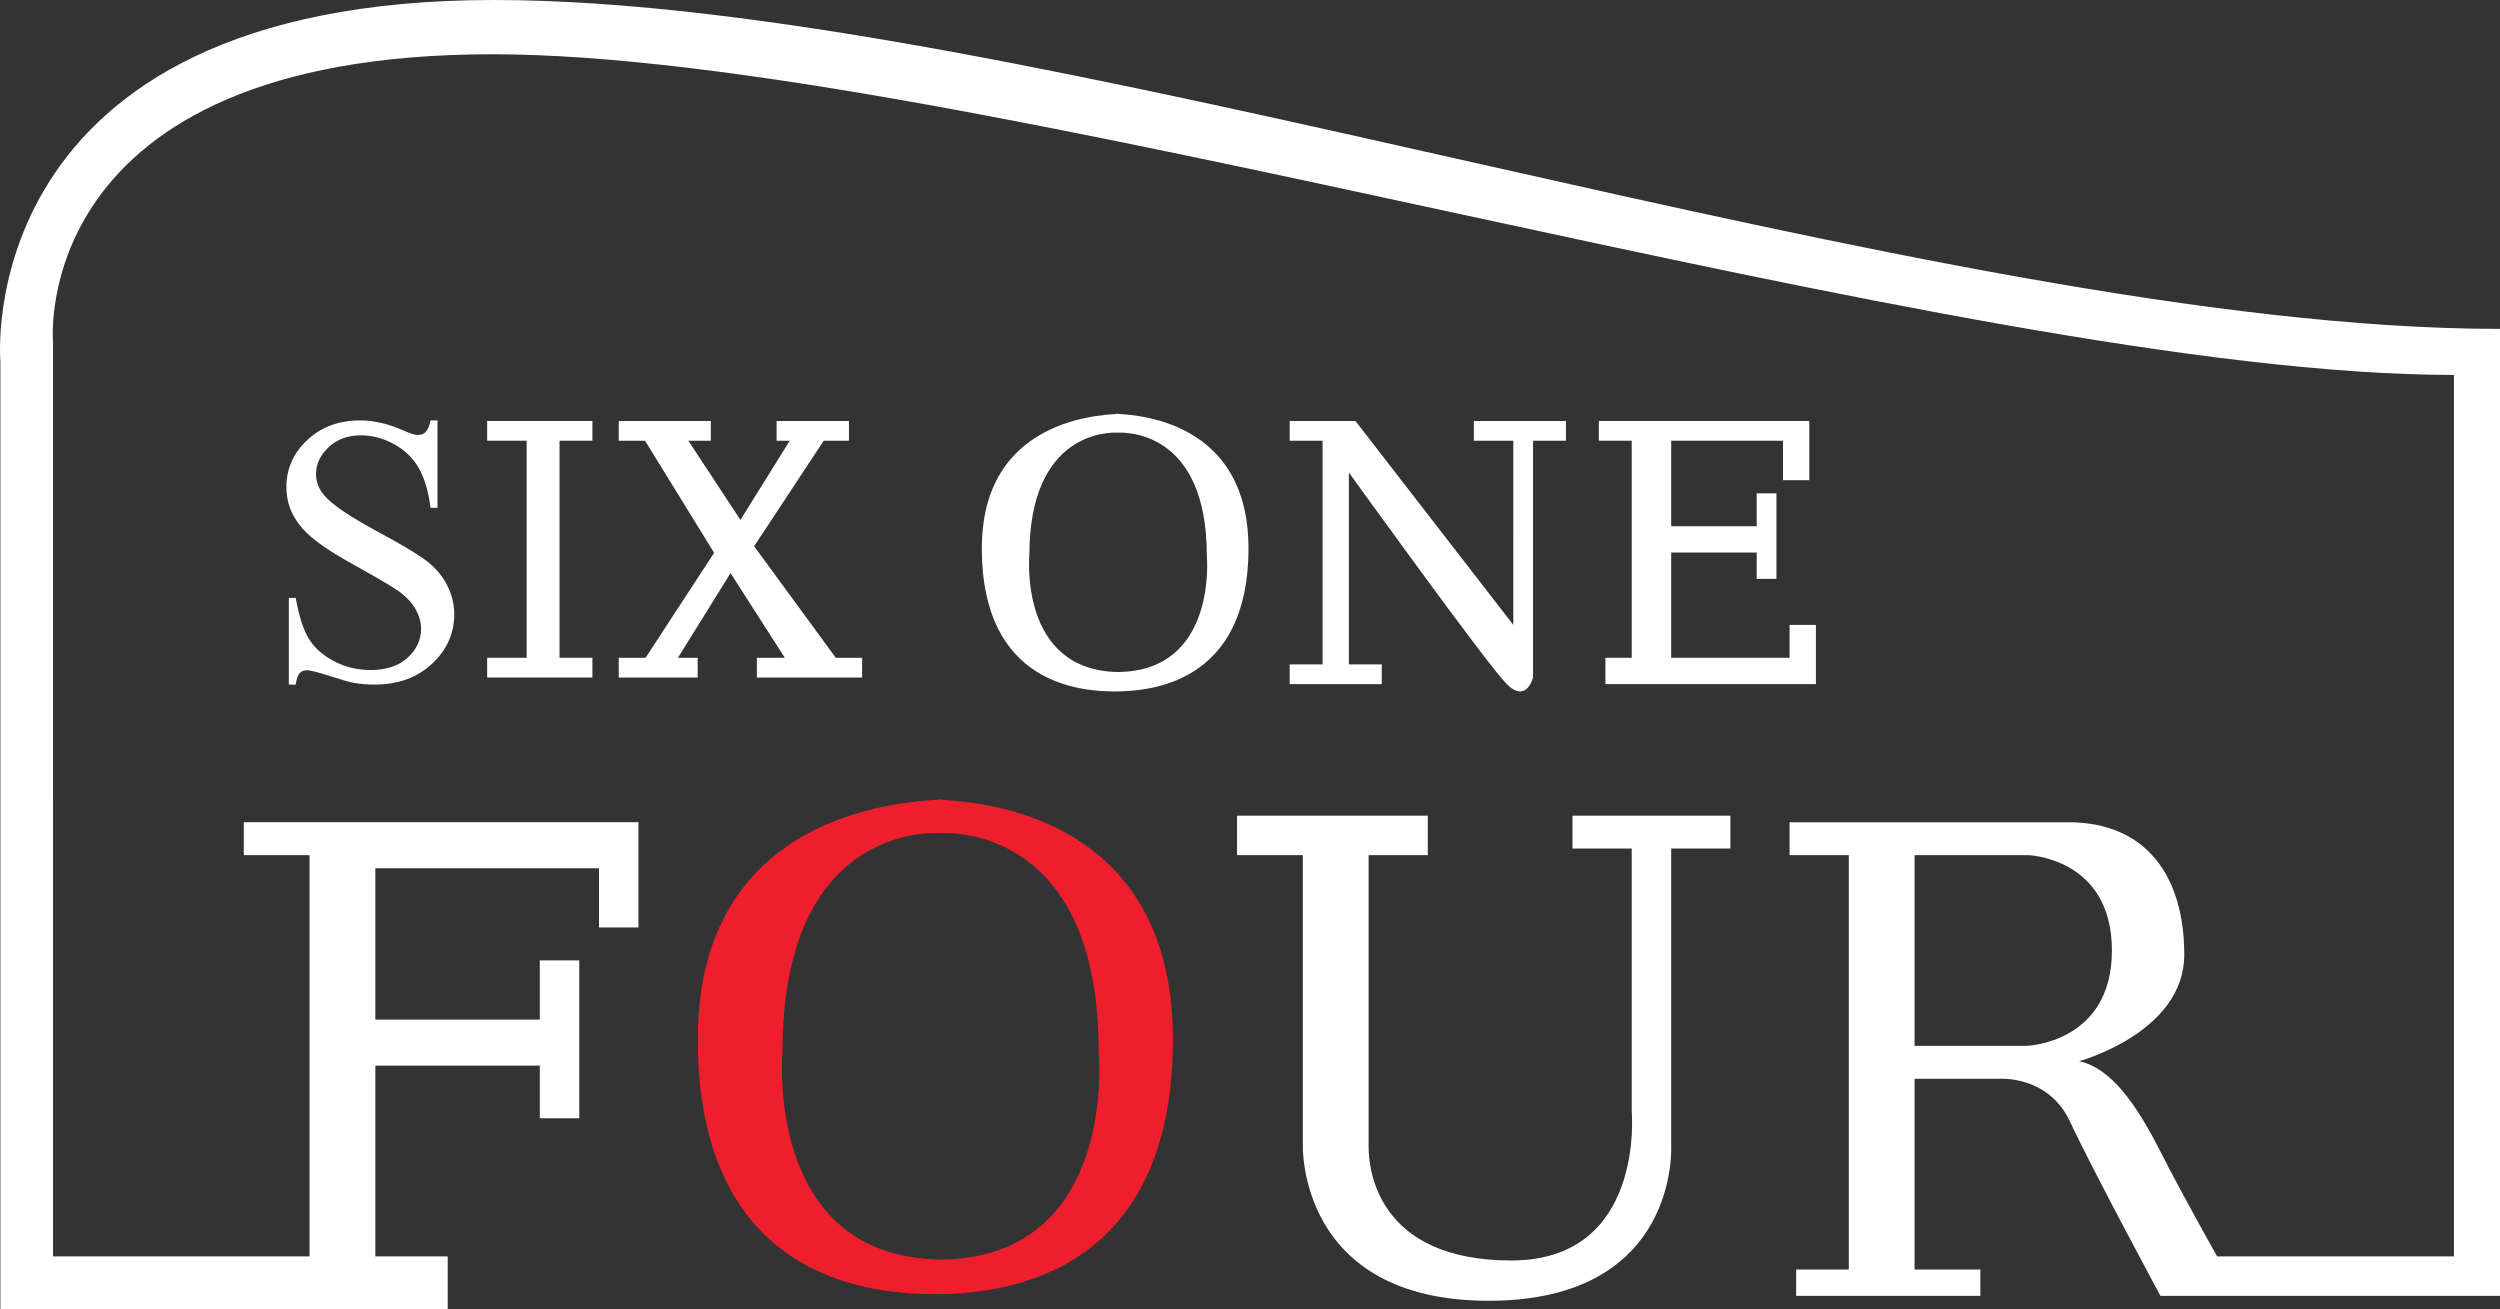 <!-- Generator: Adobe Illustrator 19.2.0, SVG Export Plug-In  -->
<svg version="1.1"
	 xmlns="http://www.w3.org/2000/svg" xmlns:xlink="http://www.w3.org/1999/xlink" xmlns:a="http://ns.adobe.com/AdobeSVGViewerExtensions/3.0/"
	 x="0px" y="0px" width="380.062px" height="199px" viewBox="0 0 380.062 199" style="enable-background:new 0 0 380.062 199;"
	 xml:space="preserve">
<rect x="0" y="0" width="380.062" height="199" fill="#333333" stroke="none"/>
<style type="text/css">
	.st0{fill:#FFFFFF;}
	.st1{fill:#EE1E2C;}
</style>
<defs>
</defs>
<path class="st0" d="M75.062,0c-80,0-75,55-75,55v144h68v-8h-11v-29h25v8h6v-24h-6v9h-25v-23h34v9h6v-16h-60v5h10v61h-39V52
	c0,0-4-43.75,66.75-43.75S298.062,57,373.062,57v134h-36c0,0-5-8.812-8.625-15.938s-7.5-12.729-12.375-13.729
	c0,0,16-4.333,16-16.208S326.312,125,314.437,125s-42.375,0-42.375,0v5h9v63h-8v4h28v-4h-10v-29h13c0,0,7.375-0.5,10.625,6.5
	s13.75,26.5,13.75,26.5h51.625V50C294.062,50,155.062,0,75.062,0z M308.062,159h-17v-29h17.25c0,0,12.75,0.375,12.75,14.5
	S308.062,159,308.062,159z"/>
<path class="st0" d="M188.062,124v6h10v44c0,0-0.875,23.75,28.25,23.75s27.75-23.625,27.75-23.625V129h9v-5h-24v5h9v40
	c0,0,2.062,22.625-18.312,22.625s-21.688-13.875-21.688-17.25s0-44.375,0-44.375h9v-6H188.062z"/>
<polygon class="st0" points="276.062,95 276.062,104 244.062,104 244.062,100 248.062,100 248.062,67 243.062,67 243.062,64 
	275.062,64 275.062,73 271.062,73 271.062,67 254.062,67 254.062,80 267.062,80 267.062,75 270.062,75 270.062,88 267.062,88 
	267.062,84 254.062,84 254.062,100 272.062,100 272.062,95 "/>
<path class="st0" d="M238.062,64v3h-5v36c0,0-1,4-4,1s-24-32.167-24-32.167V101h5v3h-14v-3h5V67h-5v-3h10l24,31V67h-6v-3H238.062z"
	/>
<polygon class="st0" points="94.062,64 94.062,67 98.062,67 108.562,84.042 98.145,100 94.062,100 94.062,103 106.062,103 
	106.062,100 103.062,100 111.062,87.125 119.312,100 115.062,100 115.062,103 131.062,103 131.062,100 127.062,100 114.645,83.042 
	125.228,67 129.062,67 129.062,64 118.062,64 118.062,67 120.062,67 112.562,79.042 104.645,67 108.062,67 108.062,64 "/>
<polygon class="st0" points="90.062,64 90.062,67 85.062,67 85.062,100 90.062,100 90.062,103 74.062,103 74.062,100 80.062,100 
	80.062,67 74.062,67 74.062,64 "/>
<path class="st1" d="M142.873,121.5c-0.064,0.5-36.79-1-36.79,36.5c0,37.034,26.979,38.712,35.979,38.748
	c9-0.036,36.25-1.715,36.25-38.748C178.312,120.5,142.937,122,142.873,121.5z M143.062,191.5c0,0-0.07-0.007,0-0.008
	C143.131,191.493,143.062,191.5,143.062,191.5z M143.062,191.485c-27-0.325-24.103-31.61-24.103-31.61
	c0-33.625,21.692-33.34,23.955-33.221c2.263-0.119,24.112-0.404,24.112,33.221C167.025,159.875,170.062,191.16,143.062,191.485z"/>
<path class="st0" d="M169.91,62.884c-0.036,0.281-20.648-0.561-20.648,20.485c0,20.784,15.141,21.726,20.193,21.747
	c5.051-0.02,20.345-0.962,20.345-21.747C189.799,62.323,169.946,63.165,169.91,62.884z M170.062,102.17v-0.004V102.17z
	 M170.016,102.162c-15.153-0.182-13.527-17.74-13.527-17.74c0-18.871,12.174-18.712,13.444-18.645
	c1.27-0.067,13.532-0.227,13.532,18.645C183.465,84.421,185.169,101.98,170.016,102.162z"/>
<g>
	<path class="st0" d="M66.509,63.914v13.282h-1.048c-0.34-2.549-0.949-4.578-1.827-6.089c-0.878-1.51-2.129-2.709-3.752-3.597
		c-1.624-0.887-3.304-1.331-5.041-1.331c-1.964,0-3.587,0.6-4.871,1.798c-1.284,1.199-1.926,2.563-1.926,4.092
		c0,1.171,0.406,2.237,1.218,3.2c1.17,1.416,3.955,3.304,8.354,5.664c3.587,1.926,6.037,3.403,7.349,4.432
		c1.312,1.029,2.322,2.242,3.03,3.639c0.708,1.397,1.062,2.86,1.062,4.39c0,2.908-1.128,5.414-3.384,7.519
		c-2.256,2.105-5.159,3.158-8.708,3.158c-1.114,0-2.162-0.085-3.144-0.255c-0.585-0.095-1.798-0.439-3.639-1.034
		s-3.007-0.892-3.498-0.892c-0.472,0-0.845,0.142-1.119,0.425c-0.274,0.283-0.477,0.869-0.609,1.756h-1.048V90.903h1.048
		c0.491,2.757,1.151,4.819,1.982,6.188c0.831,1.369,2.1,2.506,3.809,3.413c1.708,0.906,3.583,1.359,5.622,1.359
		c2.36,0,4.224-0.623,5.593-1.869c1.369-1.246,2.053-2.719,2.053-4.418c0-0.944-0.26-1.897-0.779-2.86
		c-0.52-0.963-1.327-1.859-2.421-2.69c-0.736-0.566-2.747-1.77-6.032-3.611c-2.77-1.552-4.772-2.638-7.009-4.404
		c-1.388-1.095-2.44-2.303-3.158-3.625c-0.718-1.321-1.076-2.775-1.076-4.361c0-2.756,1.057-5.13,3.172-7.123
		c2.114-1.992,4.805-2.988,8.071-2.988c2.039,0,4.201,0.5,6.485,1.501c1.057,0.472,1.803,0.708,2.237,0.708
		c0.491,0,0.892-0.146,1.204-0.439c0.312-0.292,0.562-0.882,0.75-1.77H66.509z"/>
</g>
</svg>
